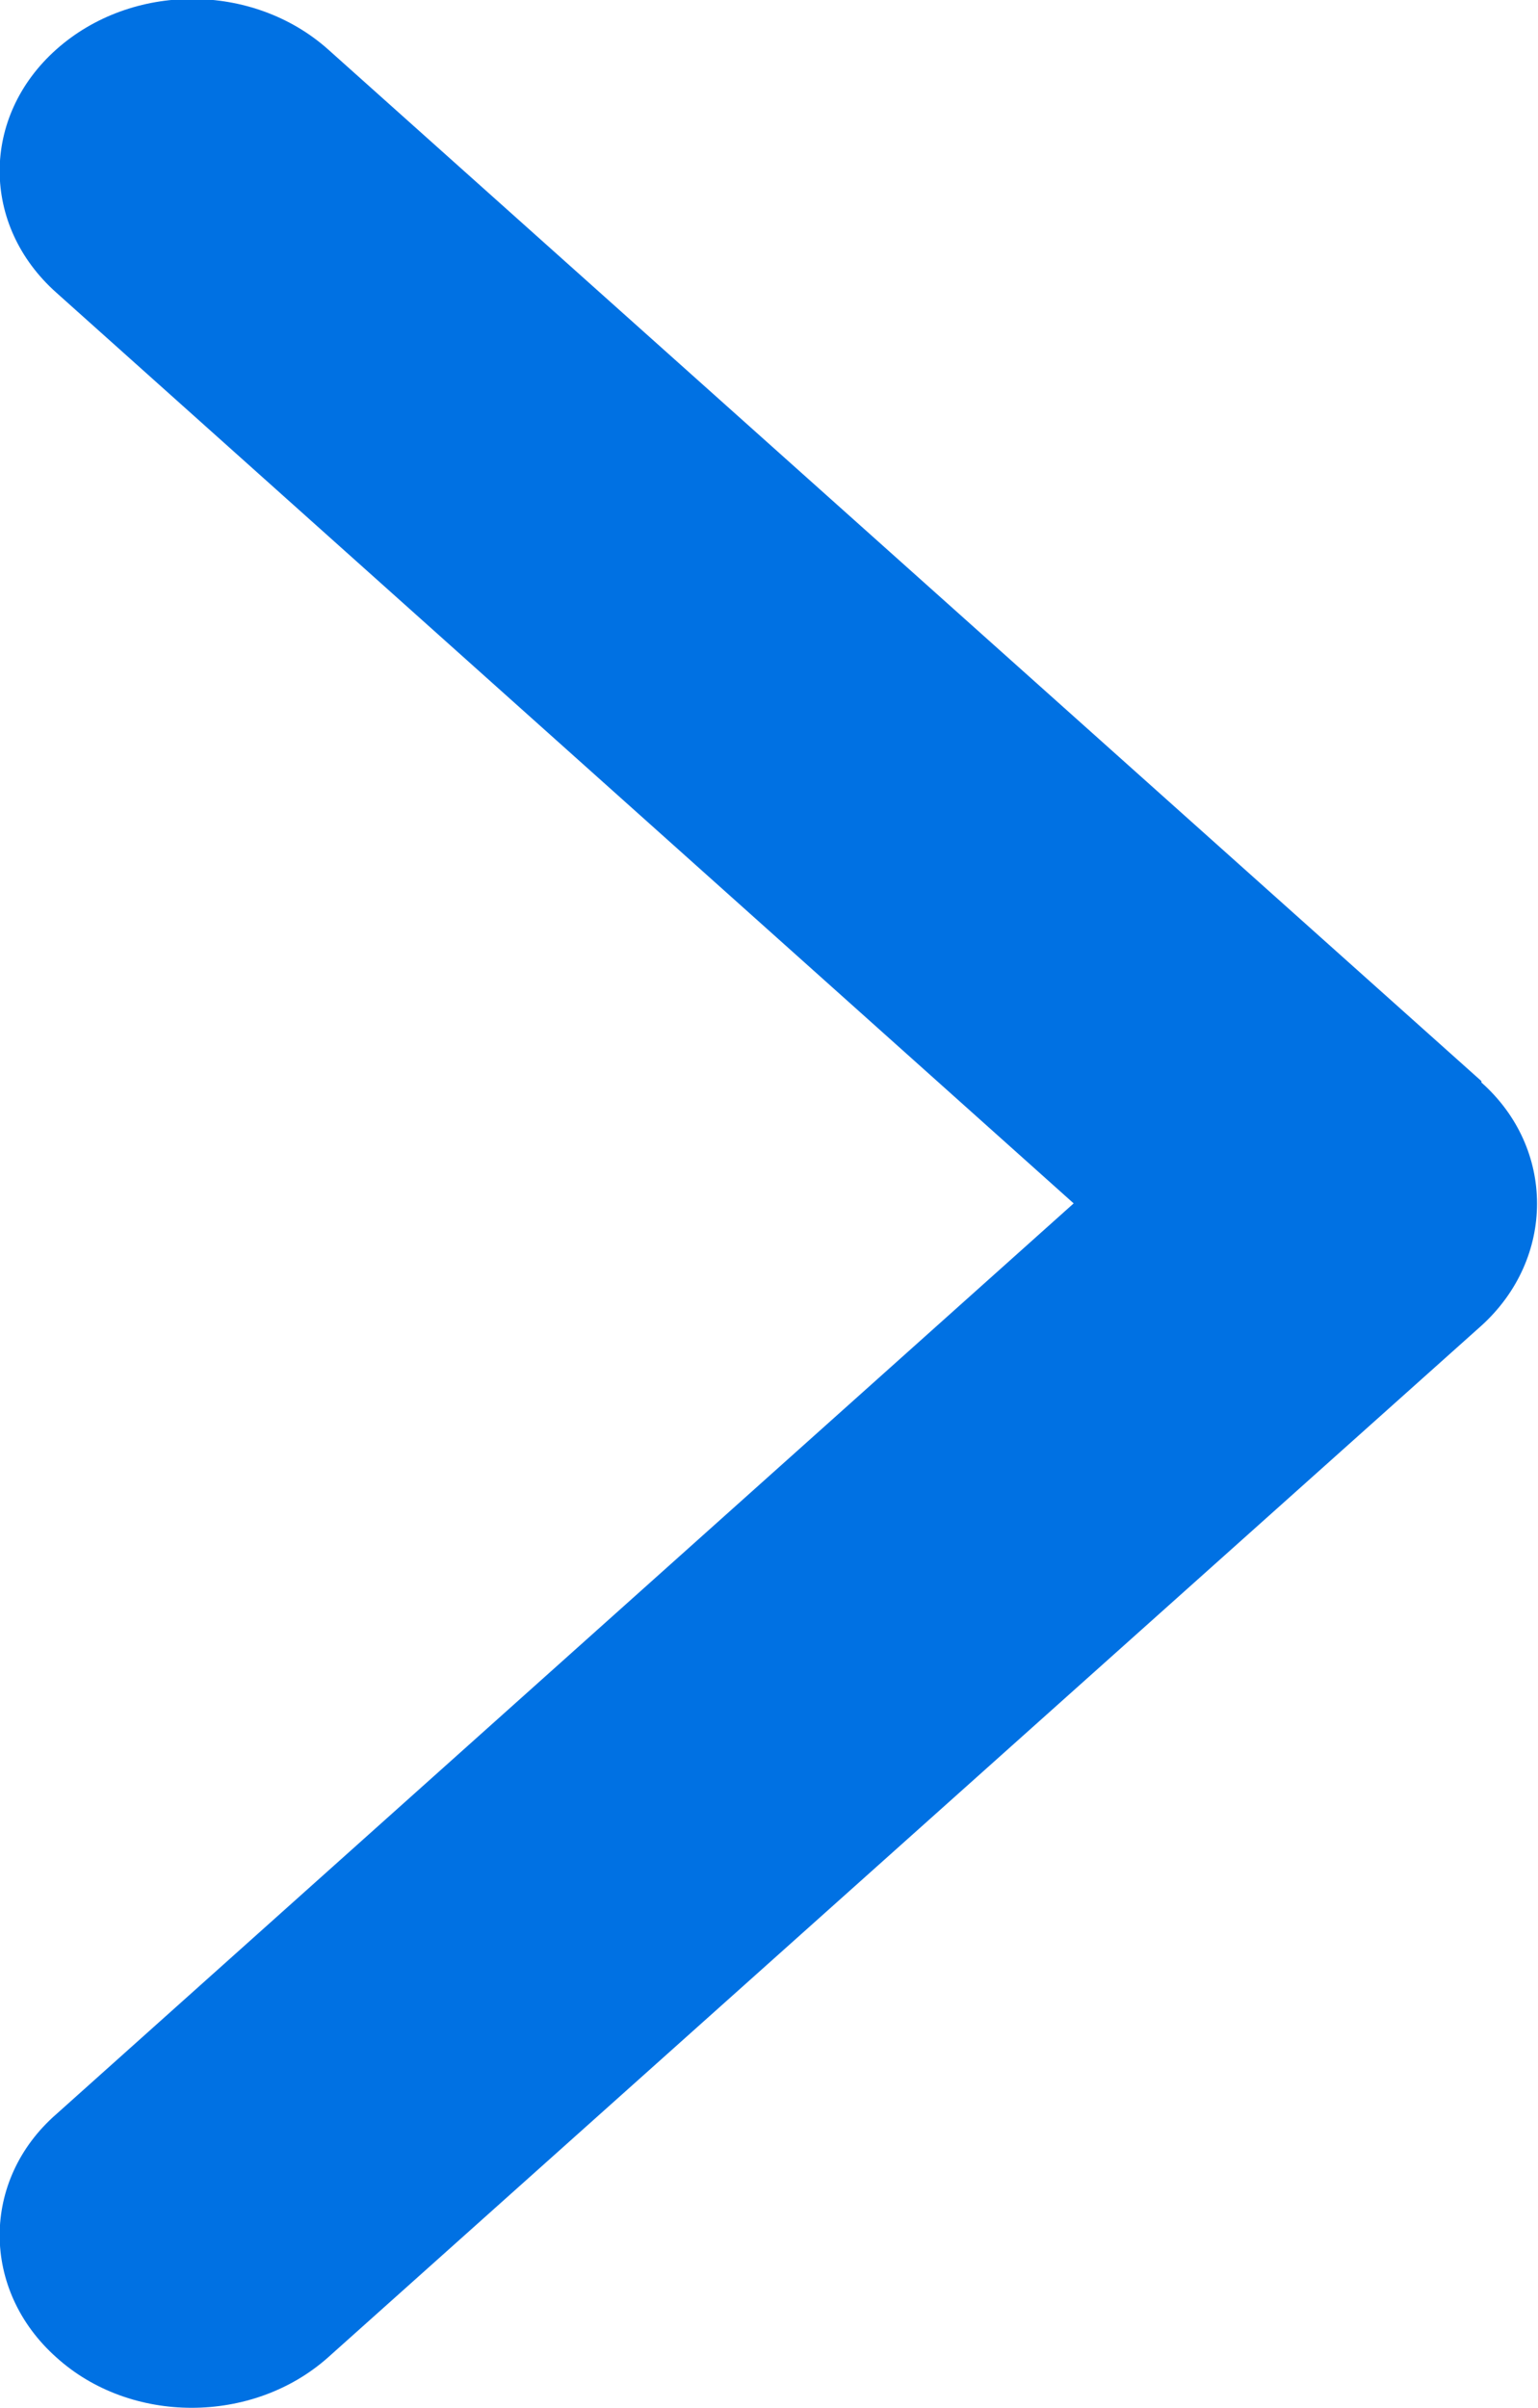 <svg width="11.202" height="17.529" viewBox="0 0 11.202 17.529" fill="none" xmlns="http://www.w3.org/2000/svg" xmlns:xlink="http://www.w3.org/1999/xlink">
	<desc>
			Created with Pixso.
	</desc>
	<defs/>
	<path id="path" d="M10.79 7.88C11.33 8.36 11.33 9.16 10.79 9.65L2.39 17.16C1.84 17.65 0.95 17.65 0.41 17.16C-0.14 16.67 -0.14 15.87 0.41 15.39L7.82 8.76L0.41 2.13C-0.14 1.64 -0.14 0.85 0.41 0.36C0.96 -0.13 1.84 -0.13 2.39 0.36L10.79 7.87L10.79 7.88Z" fill="#0071E3" fill-opacity="1" fill-rule="nonzero"/>
</svg>
